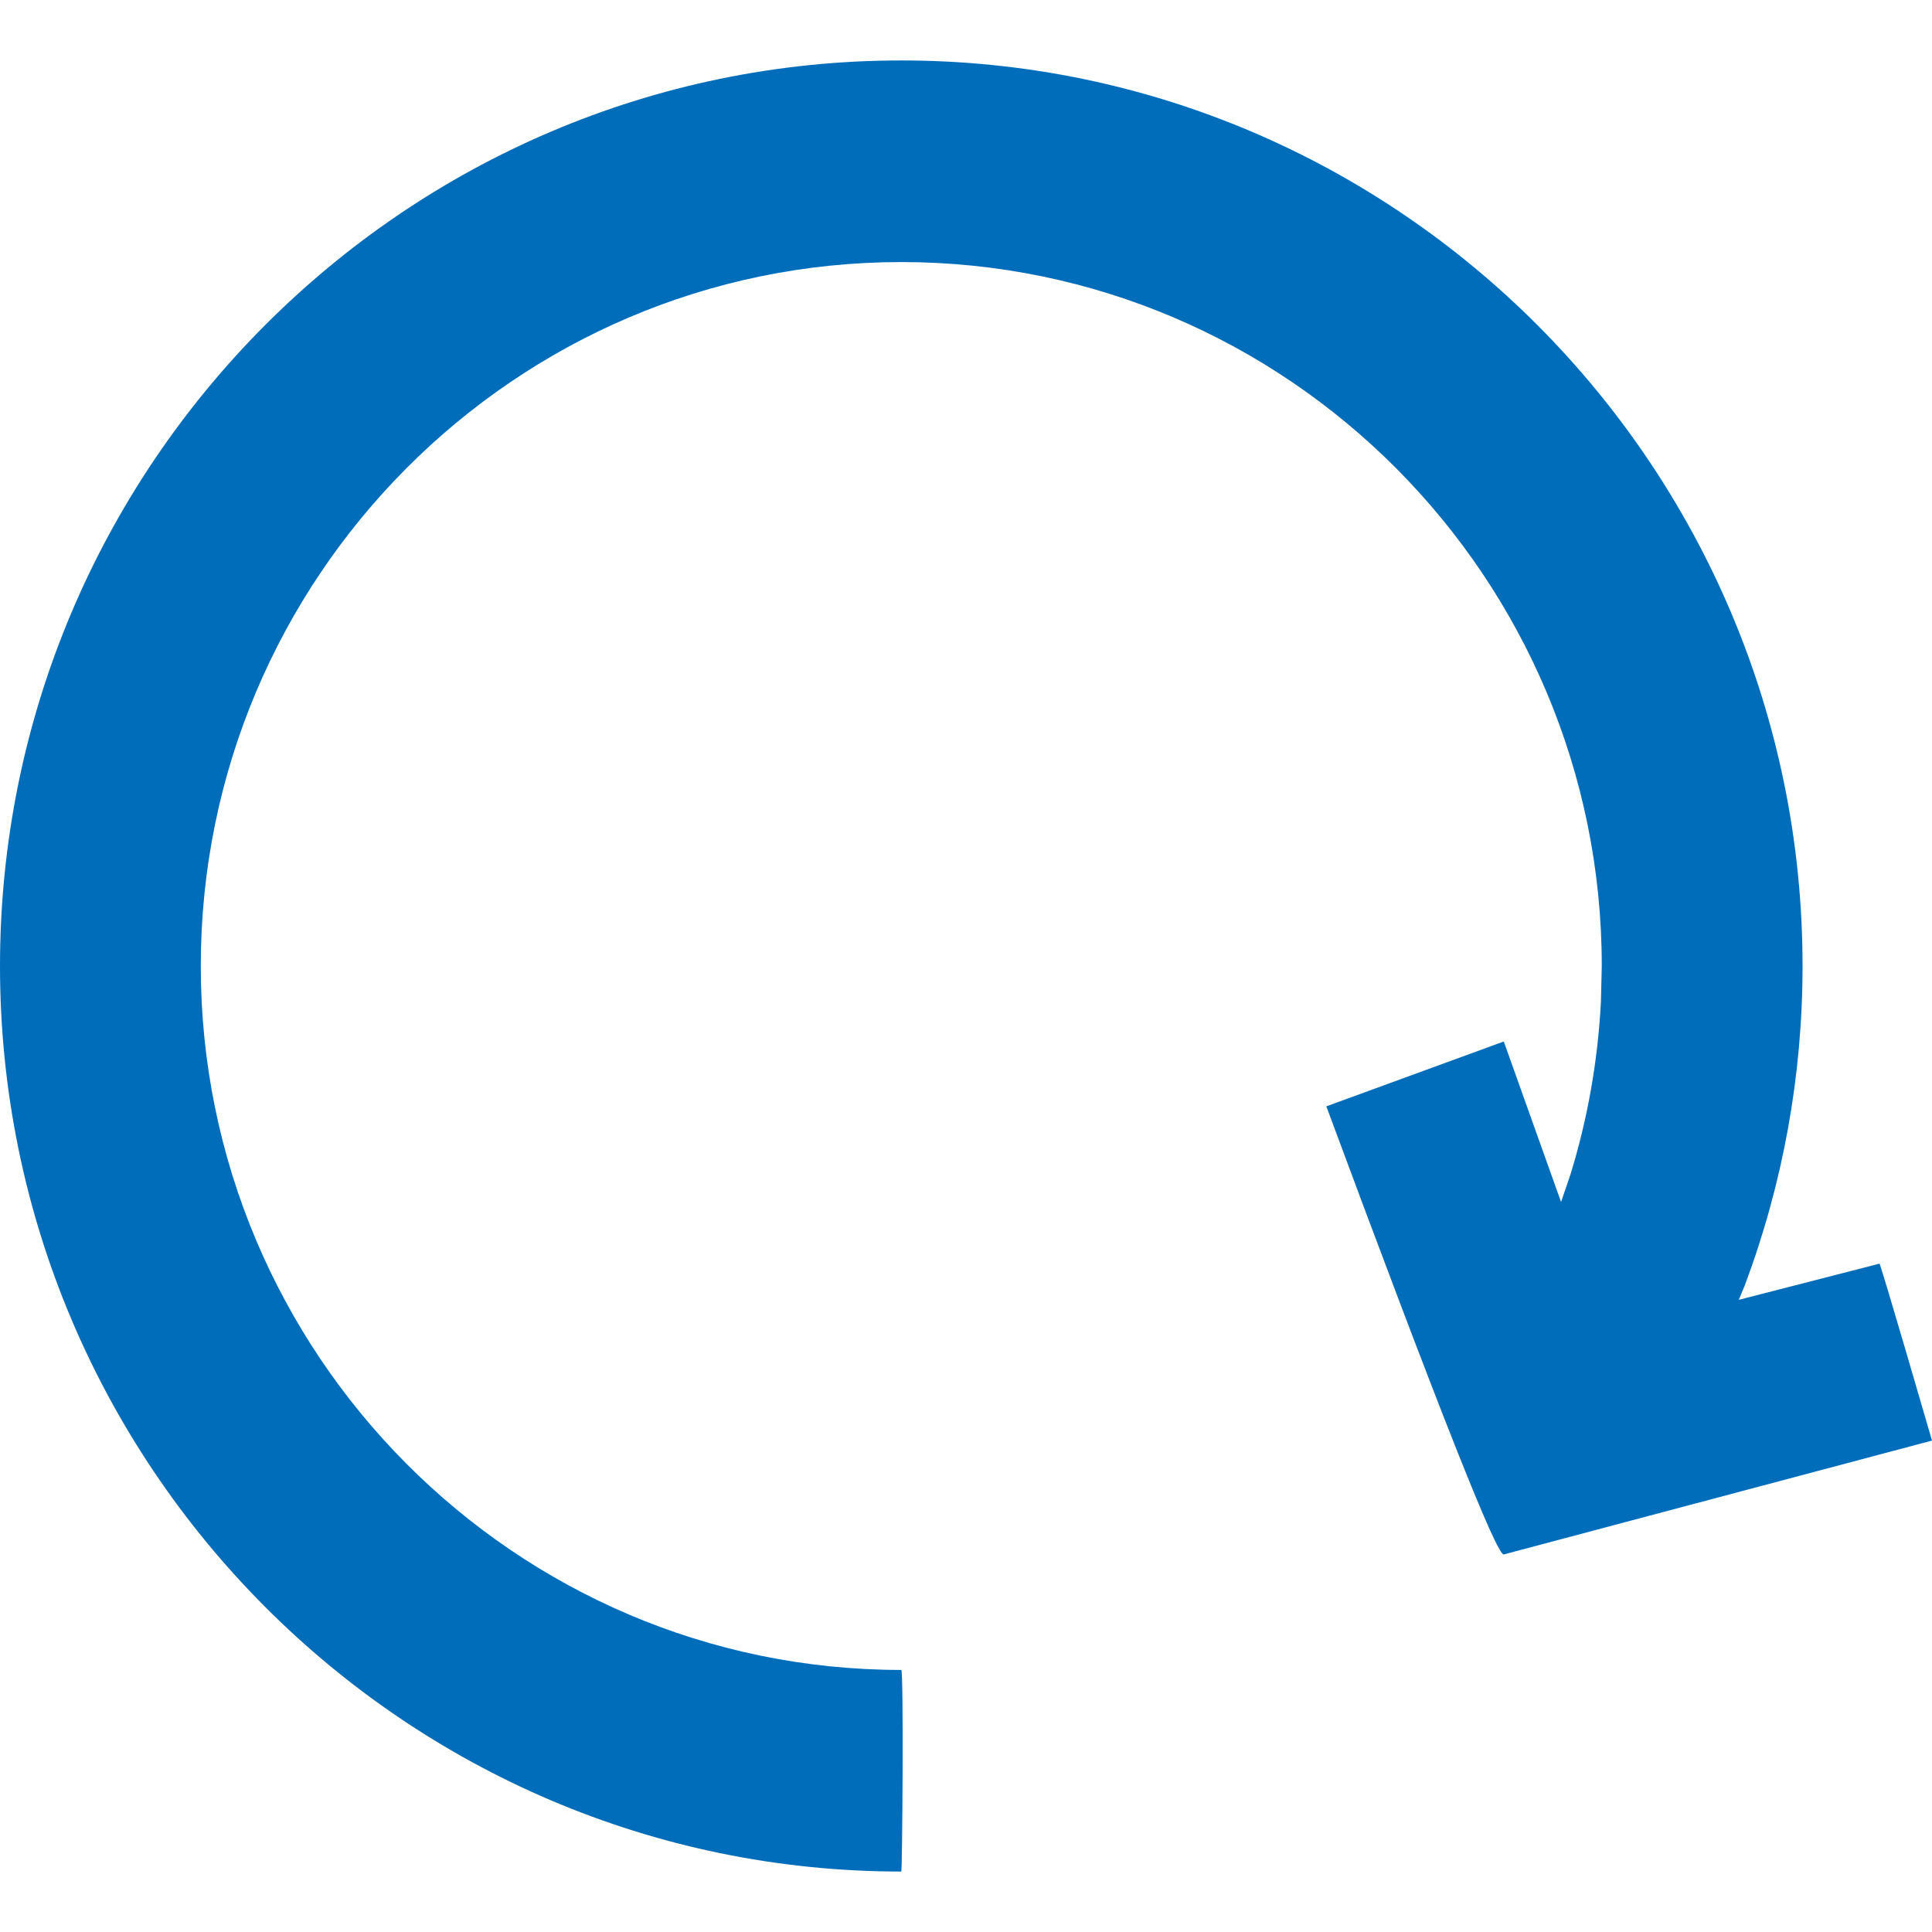 <?xml version="1.0" encoding="UTF-8"?>
<svg width="14px" height="14px" viewBox="0 0 14 14" version="1.1" xmlns="http://www.w3.org/2000/svg" xmlns:xlink="http://www.w3.org/1999/xlink">
    <!-- Generator: Sketch 62 (91390) - https://sketch.com -->
    <title>( Icon )</title>
    <desc>Created with Sketch.</desc>
    <g id="VMLYR---CH-Responsive" stroke="none" stroke-width="1" fill="none" fill-rule="evenodd">
        <g id="News-and-Media-Filter-Applied-Expanded" transform="translate(-114, -2038)" fill="#006DBB" fill-rule="nonzero">
            <g id="Filter" transform="translate(114, 1987)">
                <g id="Clear-X-Copy" transform="translate(0, 43)">
                    <g id="Clear-X">
                        <g id="(-Icon-)" transform="translate(0, 8)">
                            <g id="Reset">
                                <path d="M6.531,0.438 C2.93,0.438 0,3.381 0,7 C0,10.619 2.93,13.562 6.531,13.562 C6.539,13.562 6.549,12.101 6.531,12.101 C3.732,12.101 1.455,9.812 1.455,7 C1.455,4.188 3.732,1.899 6.531,1.899 C9.33,1.899 11.607,4.188 11.607,7 L11.601,7.257 C11.579,7.685 11.505,8.106 11.38,8.511 L11.312,8.71 L10.897,7.547 C10.897,7.547 9.611,8.017 9.611,8.017 C10.42,10.198 10.848,11.28 10.897,11.264 L14,10.439 C14,10.439 13.619,9.126 13.619,9.157 L12.6,9.419 L12.644,9.313 C12.92,8.576 13.062,7.794 13.062,7 C13.062,3.381 10.132,0.438 6.531,0.438 Z" id="Path"></path>
                            </g>
                        </g>
                    </g>
                </g>
            </g>
        </g>
    </g>
</svg> 